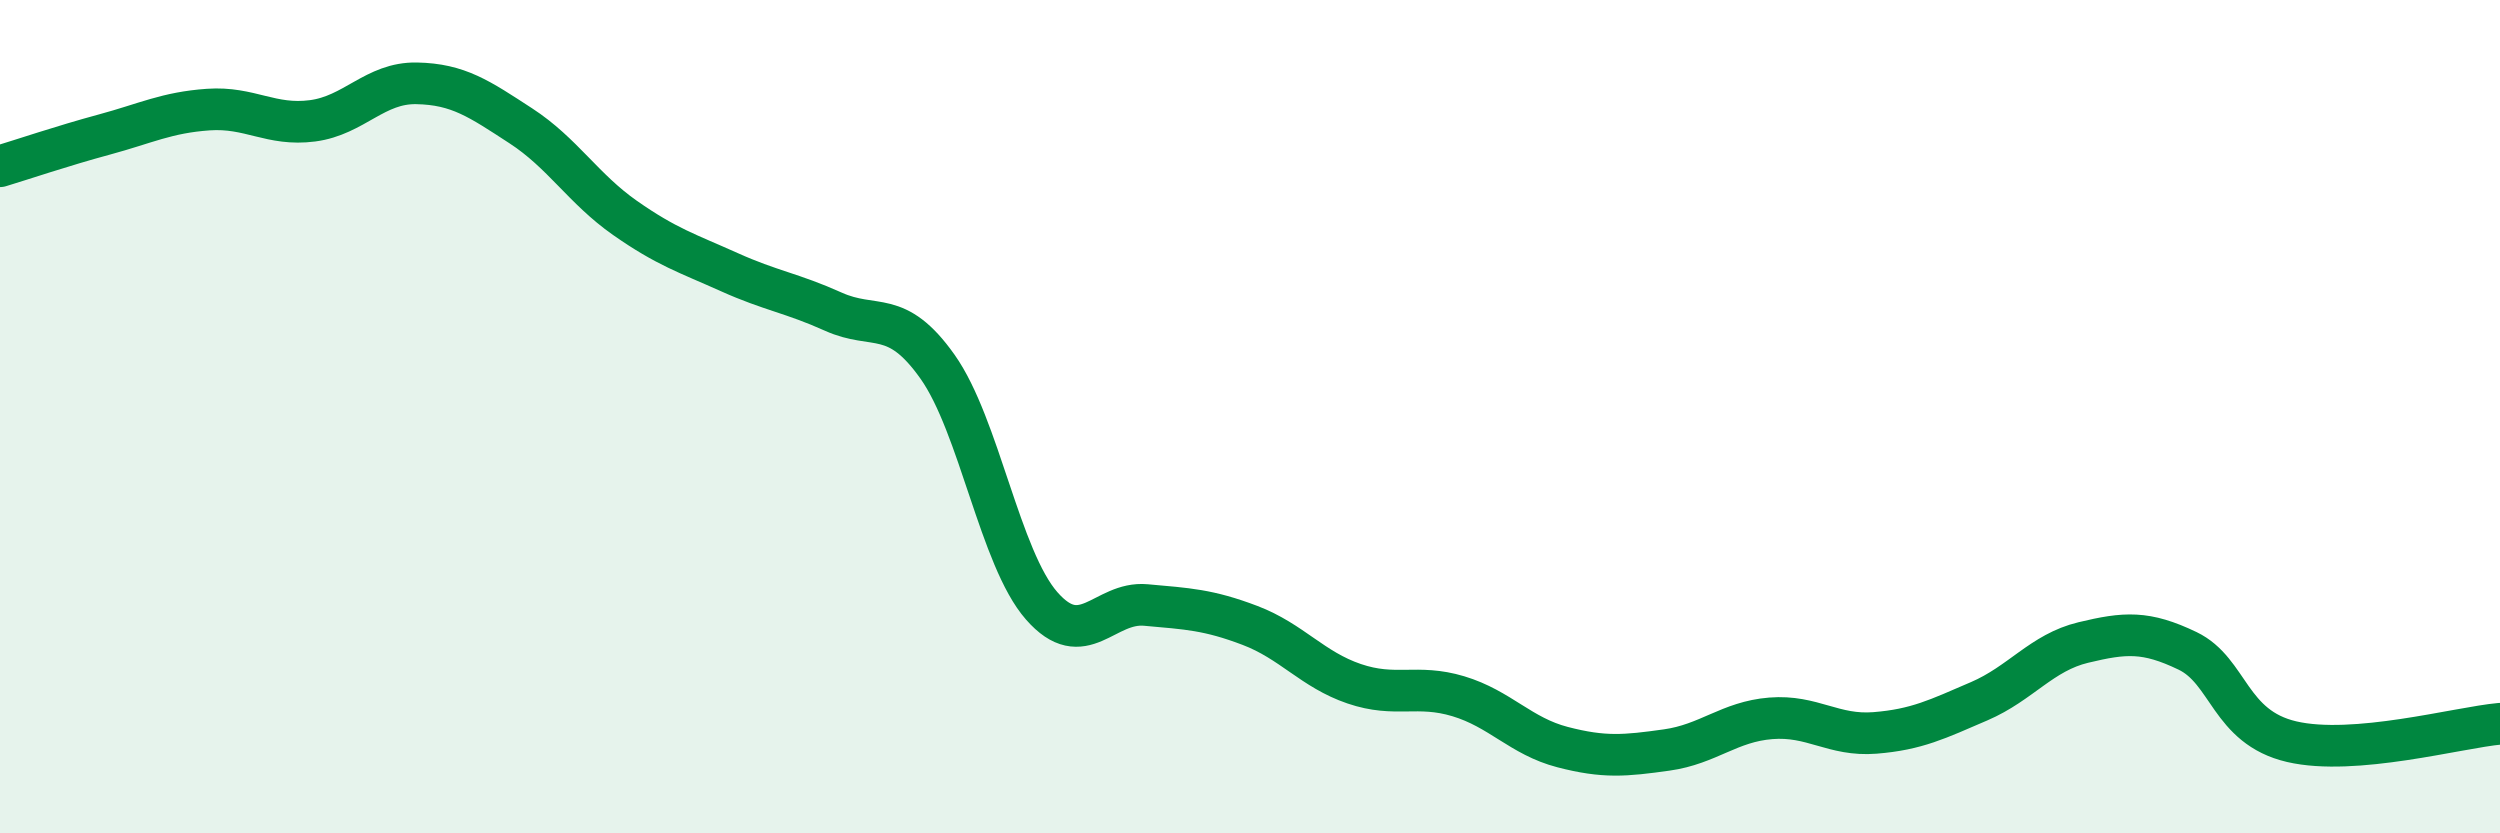 
    <svg width="60" height="20" viewBox="0 0 60 20" xmlns="http://www.w3.org/2000/svg">
      <path
        d="M 0,3.99 C 0.5,3.84 1.5,3.5 2.5,3.23 C 3.5,2.96 4,2.7 5,2.63 C 6,2.56 6.5,3.03 7.5,2.9 C 8.5,2.77 9,1.98 10,2 C 11,2.02 11.5,2.37 12.5,3.02 C 13.5,3.67 14,4.53 15,5.23 C 16,5.93 16.5,6.08 17.5,6.53 C 18.5,6.98 19,7.03 20,7.48 C 21,7.93 21.5,7.39 22.5,8.8 C 23.5,10.21 24,13.4 25,14.54 C 26,15.68 26.5,14.43 27.5,14.52 C 28.5,14.61 29,14.63 30,15.01 C 31,15.39 31.5,16.07 32.5,16.41 C 33.5,16.75 34,16.41 35,16.71 C 36,17.01 36.5,17.67 37.5,17.93 C 38.5,18.19 39,18.14 40,18 C 41,17.86 41.5,17.32 42.5,17.24 C 43.5,17.16 44,17.67 45,17.59 C 46,17.51 46.5,17.26 47.5,16.83 C 48.5,16.4 49,15.66 50,15.42 C 51,15.18 51.5,15.14 52.5,15.62 C 53.5,16.1 53.5,17.45 55,17.8 C 56.5,18.15 59,17.46 60,17.37L60 20L0 20Z"
        fill="#008740"
        opacity="0.1"
        stroke-linecap="round"
        stroke-linejoin="round"
      />
      <path
        d="M 0,3.99 C 0.5,3.84 1.5,3.5 2.5,3.23 C 3.5,2.96 4,2.7 5,2.63 C 6,2.56 6.5,3.03 7.5,2.9 C 8.5,2.77 9,1.98 10,2 C 11,2.02 11.5,2.37 12.5,3.02 C 13.5,3.67 14,4.53 15,5.23 C 16,5.93 16.5,6.08 17.5,6.53 C 18.5,6.98 19,7.03 20,7.48 C 21,7.93 21.5,7.39 22.5,8.8 C 23.5,10.21 24,13.4 25,14.54 C 26,15.68 26.5,14.43 27.5,14.52 C 28.5,14.61 29,14.63 30,15.01 C 31,15.39 31.5,16.07 32.5,16.41 C 33.5,16.75 34,16.41 35,16.71 C 36,17.01 36.5,17.67 37.5,17.93 C 38.5,18.19 39,18.14 40,18 C 41,17.86 41.5,17.32 42.5,17.24 C 43.5,17.16 44,17.67 45,17.59 C 46,17.51 46.5,17.26 47.5,16.83 C 48.5,16.4 49,15.66 50,15.42 C 51,15.18 51.5,15.14 52.5,15.62 C 53.5,16.1 53.5,17.45 55,17.8 C 56.5,18.15 59,17.46 60,17.37"
        stroke="#008740"
        stroke-width="1"
        fill="none"
        stroke-linecap="round"
        stroke-linejoin="round"
      />
    </svg>
  